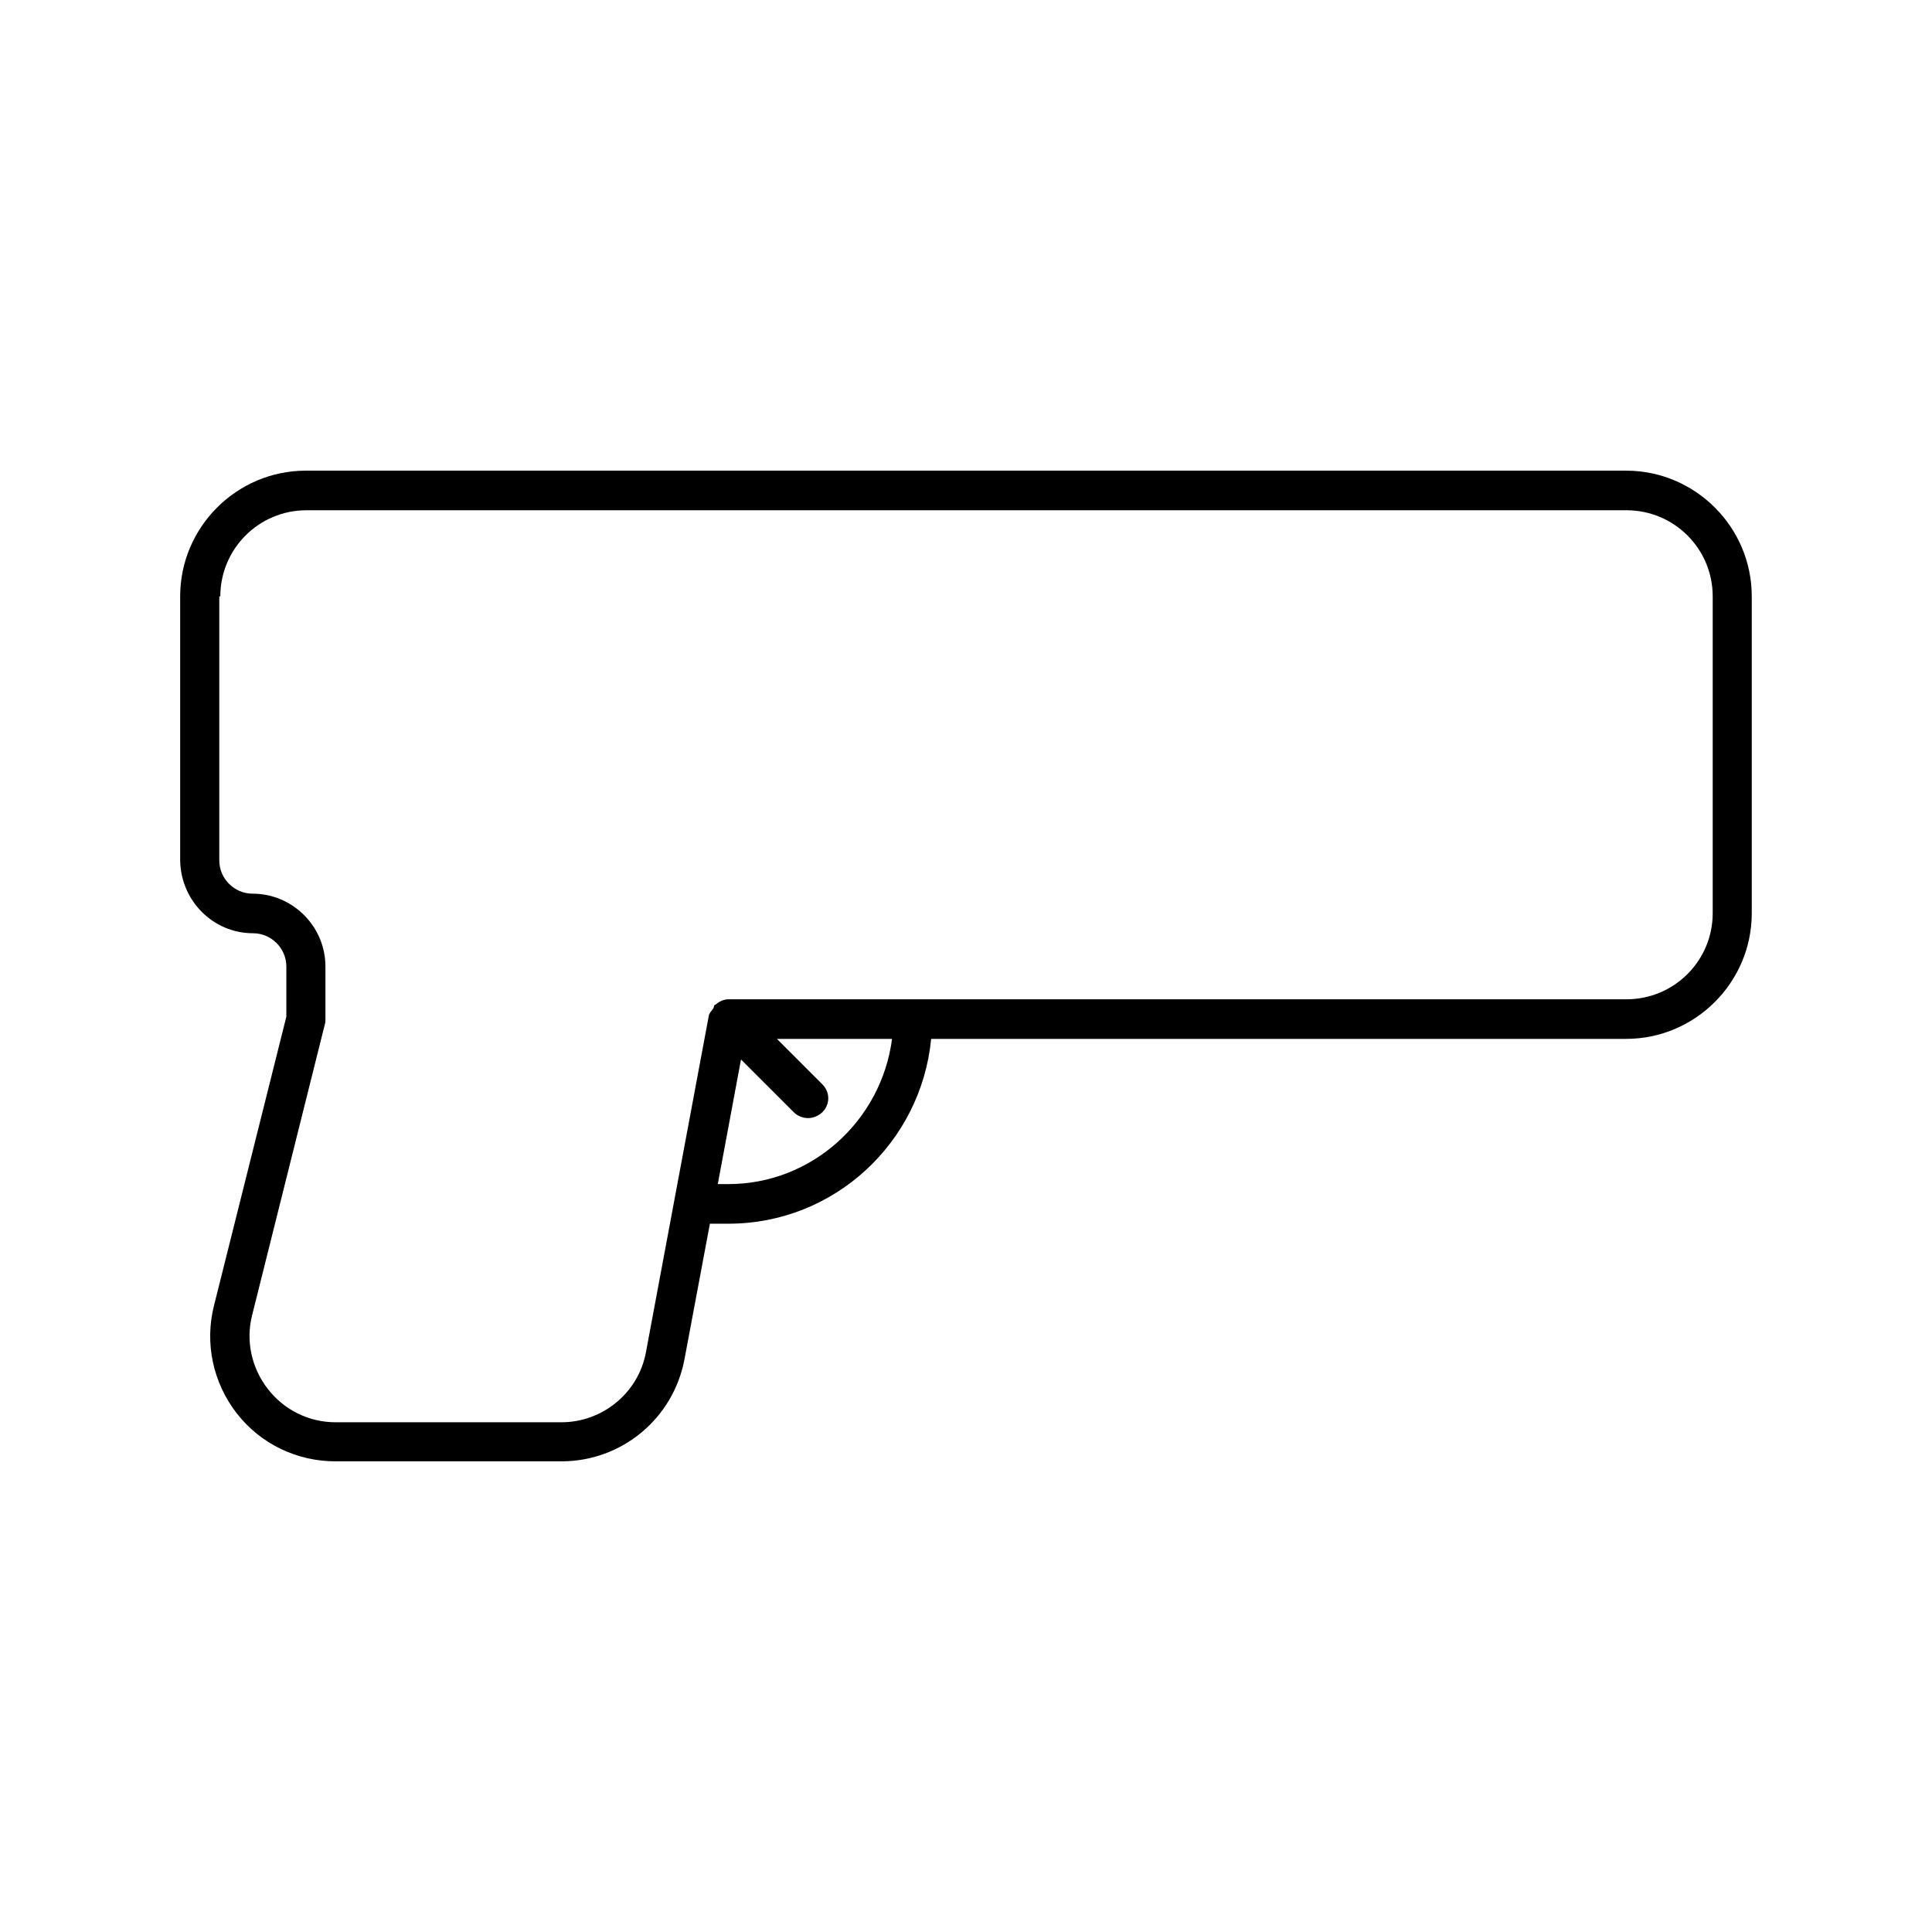 <?xml version="1.0" encoding="UTF-8"?>
<!-- Uploaded to: SVG Repo, www.svgrepo.com, Generator: SVG Repo Mixer Tools -->
<svg fill="#000000" width="800px" height="800px" version="1.1" viewBox="144 144 512 512" xmlns="http://www.w3.org/2000/svg">
 <path d="m211.07 391.32c4.758 0 8.816 3.918 8.816 8.816v13.297l-19.172 76.551c-2.519 9.938-0.281 20.434 6.019 28.551 6.297 8.117 15.953 12.734 26.172 12.734h59.898c15.953 0 29.668-11.336 32.609-27.148l6.719-35.828h4.898c28.129 0 51.082-21.551 53.738-48.98h184.16c18.332 0 33.309-14.973 33.309-33.309v-83.969c0-18.332-14.973-33.309-33.309-33.309h-349.87c-18.332 0-33.309 14.973-33.309 33.309v69.973c0.141 10.637 8.676 19.312 19.312 19.312zm125.95 66.477h-2.801l6.156-33.027 13.996 13.996c0.98 0.98 2.379 1.539 3.777 1.539 1.398 0 2.66-0.559 3.777-1.539 2.098-2.098 2.098-5.316 0-7.418l-12.035-12.035h30.508c-2.797 21.551-21.129 38.484-43.379 38.484zm-134.63-155.76c0-12.594 10.215-22.812 22.812-22.812h349.87c12.594 0 22.812 10.215 22.812 22.812v83.969c0 12.594-10.215 22.812-22.812 22.812h-237.91c-1.398 0-2.519 0.559-3.5 1.398 0 0-0.141 0-0.281 0.141-0.281 0.281-0.141 0.699-0.418 0.98-0.418 0.559-0.98 1.121-1.121 1.82l-16.652 89.145c-1.961 10.777-11.477 18.613-22.391 18.613h-59.898c-6.996 0-13.574-3.219-17.914-8.816-4.34-5.598-5.879-12.734-4.199-19.453l19.312-77.25c0.141-0.418 0.141-0.84 0.141-1.258v-13.996c0-10.637-8.676-19.312-19.312-19.312-4.758 0-8.816-3.918-8.816-8.816v-69.977z"/>
</svg>